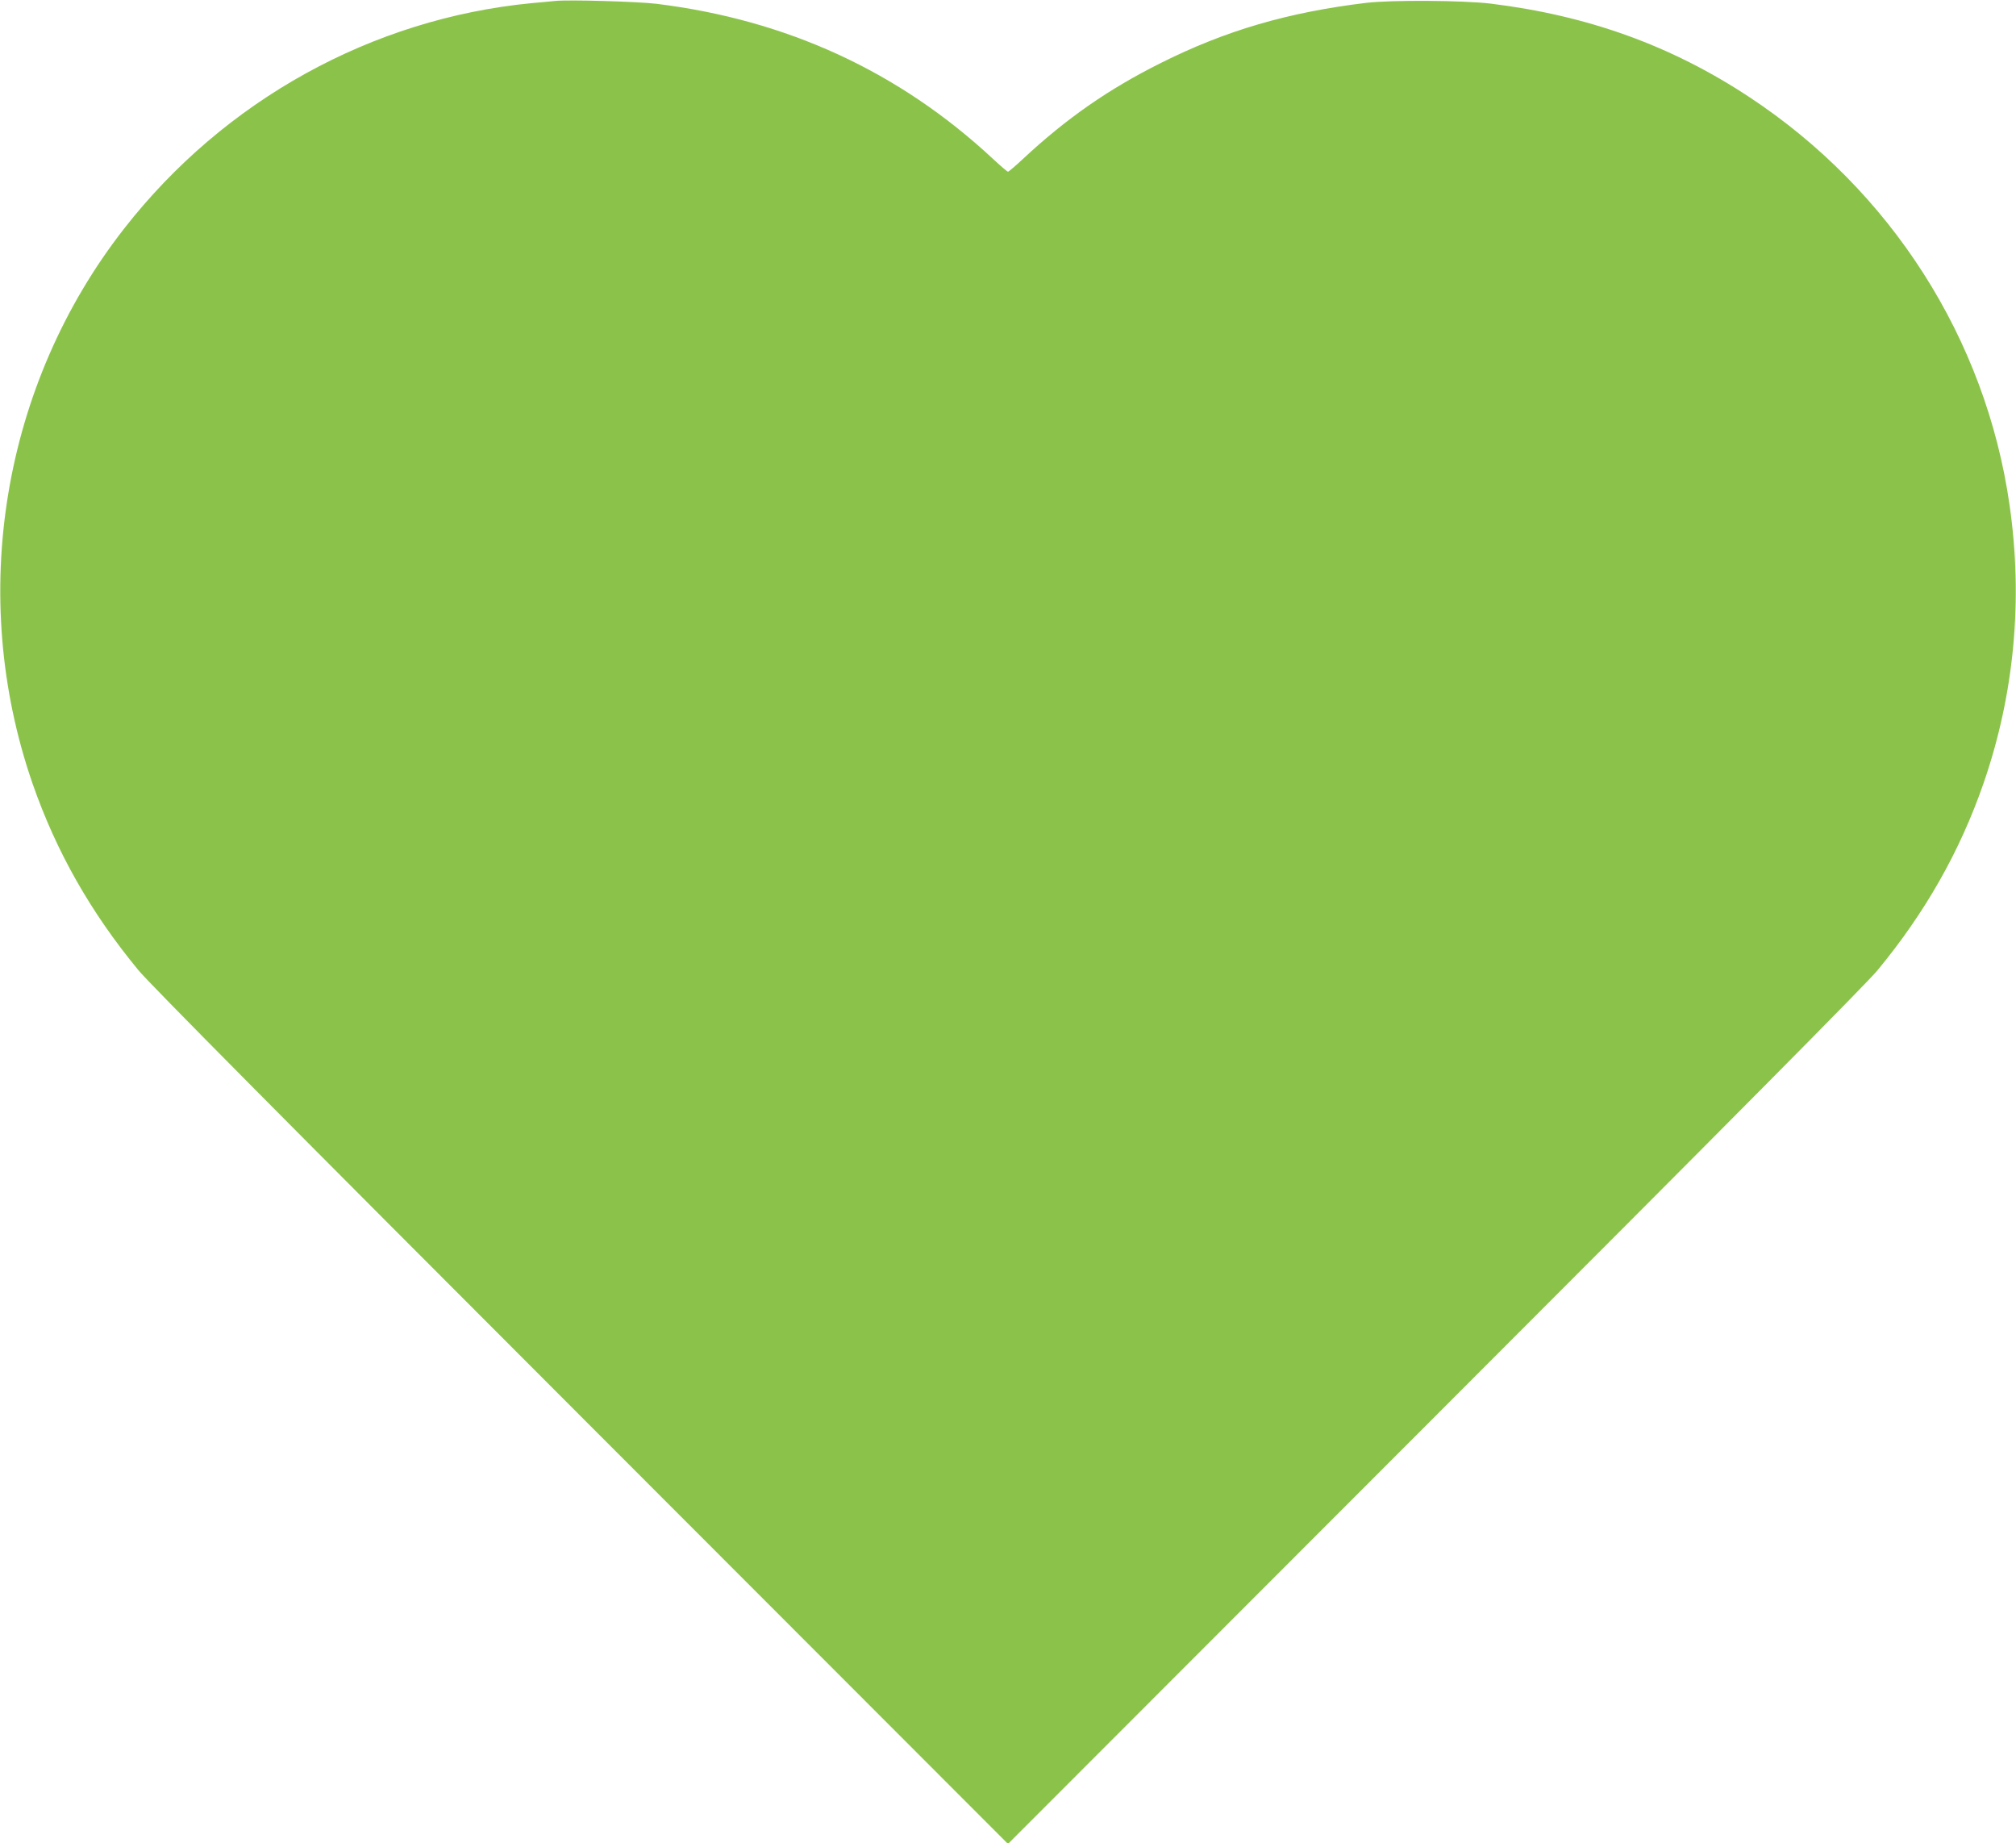 <?xml version="1.0" standalone="no"?>
<!DOCTYPE svg PUBLIC "-//W3C//DTD SVG 20010904//EN"
 "http://www.w3.org/TR/2001/REC-SVG-20010904/DTD/svg10.dtd">
<svg version="1.0" xmlns="http://www.w3.org/2000/svg"
 width="1280pt" height="1170pt" viewBox="0 0 1280 1170"
 preserveAspectRatio="xMidYMid meet">
<g transform="translate(0,1170) scale(0.1,-0.1)"
fill="#8bc34a" stroke="none">
<path d="M3525 11694 c-22 -2 -89 -9 -150 -14 -1013 -98 -1950 -616 -2586
-1430 -775 -991 -996 -2331 -582 -3525 150 -431 369 -817 672 -1184 73 -88
919 -941 2813 -2836 l2708 -2710 2708 2710 c1894 1895 2740 2748 2813 2836
303 367 522 753 672 1184 196 565 253 1167 166 1770 -151 1054 -752 1996
-1654 2590 -493 325 -1021 516 -1640 592 -175 21 -626 24 -790 5 -497 -60
-892 -175 -1307 -383 -330 -165 -596 -350 -871 -606 -49 -46 -93 -83 -97 -83
-4 0 -48 37 -97 83 -595 553 -1306 881 -2136 983 -115 14 -555 27 -642 18z"/>
</g>
</svg>
